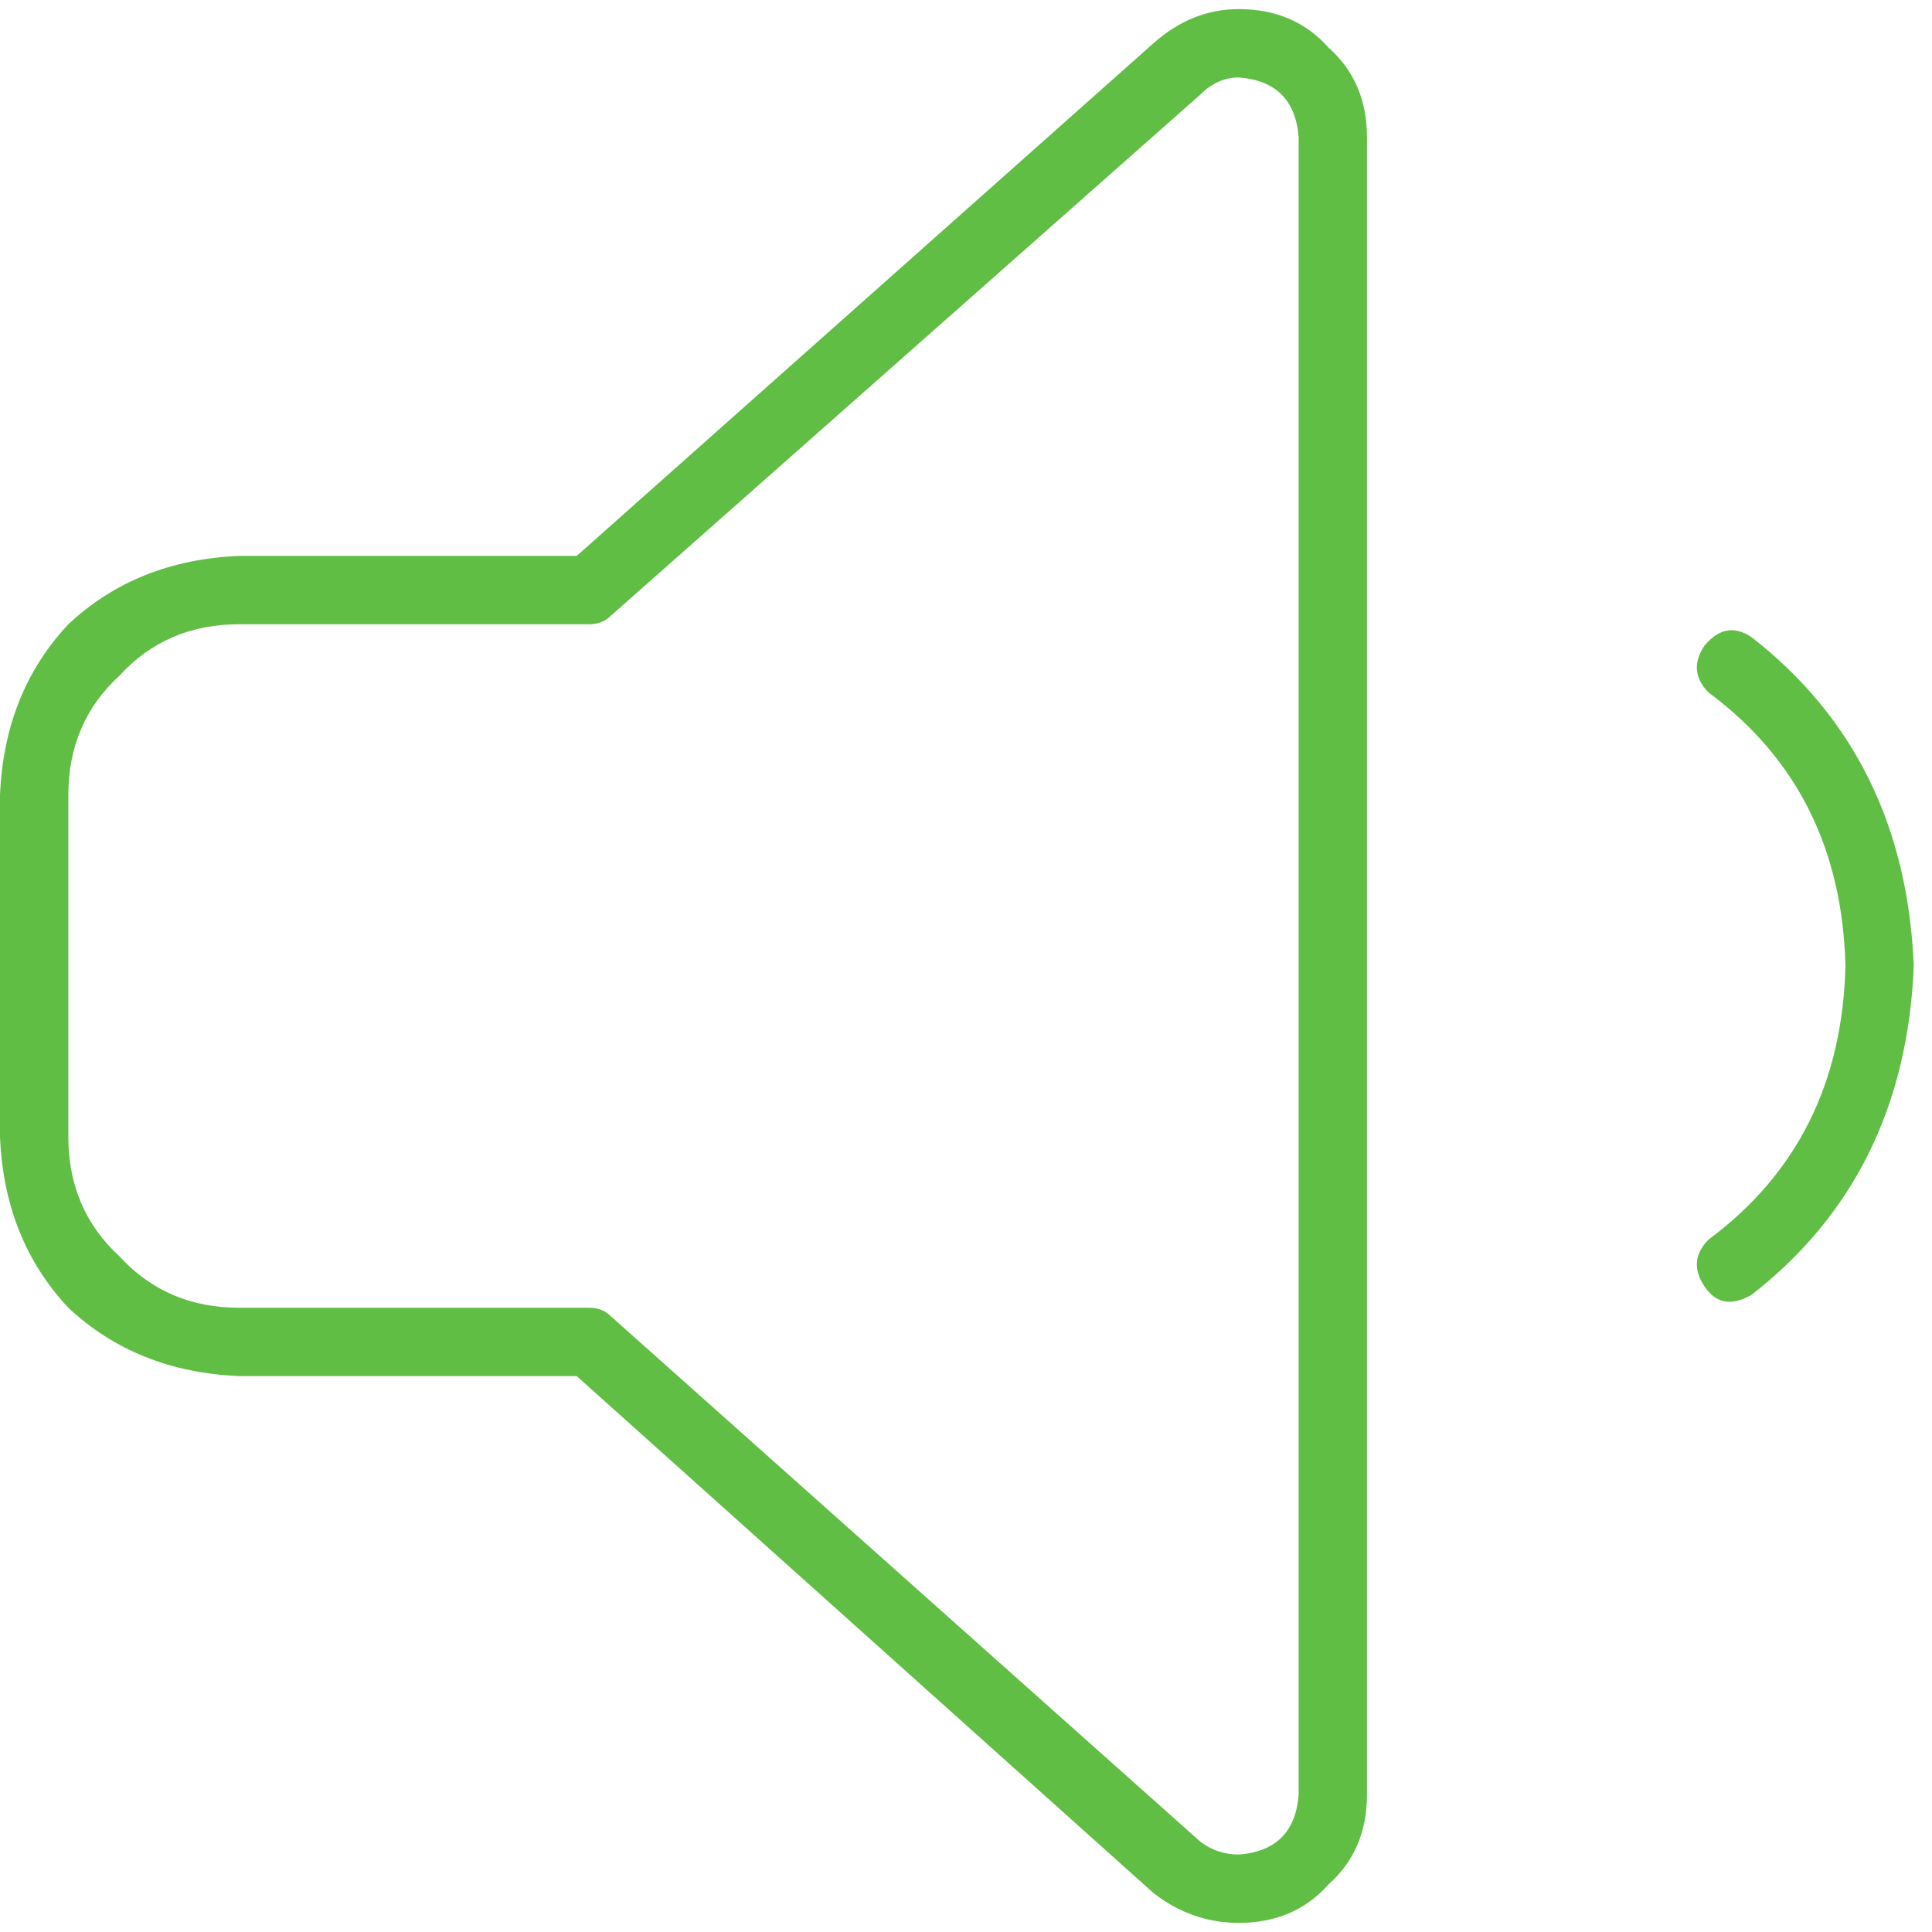 <?xml version="1.0" encoding="utf-8"?>
<svg xmlns="http://www.w3.org/2000/svg" fill="none" height="53" viewBox="0 0 53 53" width="53">
<path d="M32.93 2.594L16.758 16.891C16.602 17.047 16.406 17.125 16.172 17.125H6.562C5.234 17.125 4.141 17.594 3.281 18.531C2.344 19.391 1.875 20.484 1.875 21.812V31.188C1.875 32.516 2.344 33.609 3.281 34.469C4.141 35.406 5.234 35.875 6.562 35.875H16.172C16.406 35.875 16.602 35.953 16.758 36.109L32.93 50.523C33.242 50.758 33.594 50.875 33.984 50.875C35 50.797 35.547 50.25 35.625 49.234V3.766C35.547 2.75 35 2.203 33.984 2.125C33.594 2.125 33.242 2.281 32.93 2.594ZM33.984 0.25C35 0.25 35.82 0.602 36.445 1.305C37.148 1.93 37.5 2.75 37.5 3.766V49.234C37.5 50.25 37.148 51.07 36.445 51.695C35.82 52.398 35 52.75 33.984 52.75C33.125 52.75 32.344 52.477 31.641 51.93L15.82 37.75H6.562C4.688 37.672 3.125 37.047 1.875 35.875C0.703 34.625 0.078 33.062 0 31.188V21.812C0.078 19.938 0.703 18.375 1.875 17.125C3.125 15.953 4.688 15.328 6.562 15.25H15.82L31.641 1.188C32.344 0.562 33.125 0.25 33.984 0.25ZM48.047 17.477C50.859 19.664 52.344 22.672 52.5 26.5C52.344 30.328 50.859 33.336 48.047 35.523C47.5 35.836 47.07 35.758 46.758 35.289C46.445 34.82 46.484 34.391 46.875 34C49.297 32.203 50.547 29.703 50.625 26.5C50.547 23.297 49.297 20.797 46.875 19C46.484 18.609 46.445 18.18 46.758 17.711C47.148 17.242 47.578 17.164 48.047 17.477Z" fill="#61BE45"/>
</svg>